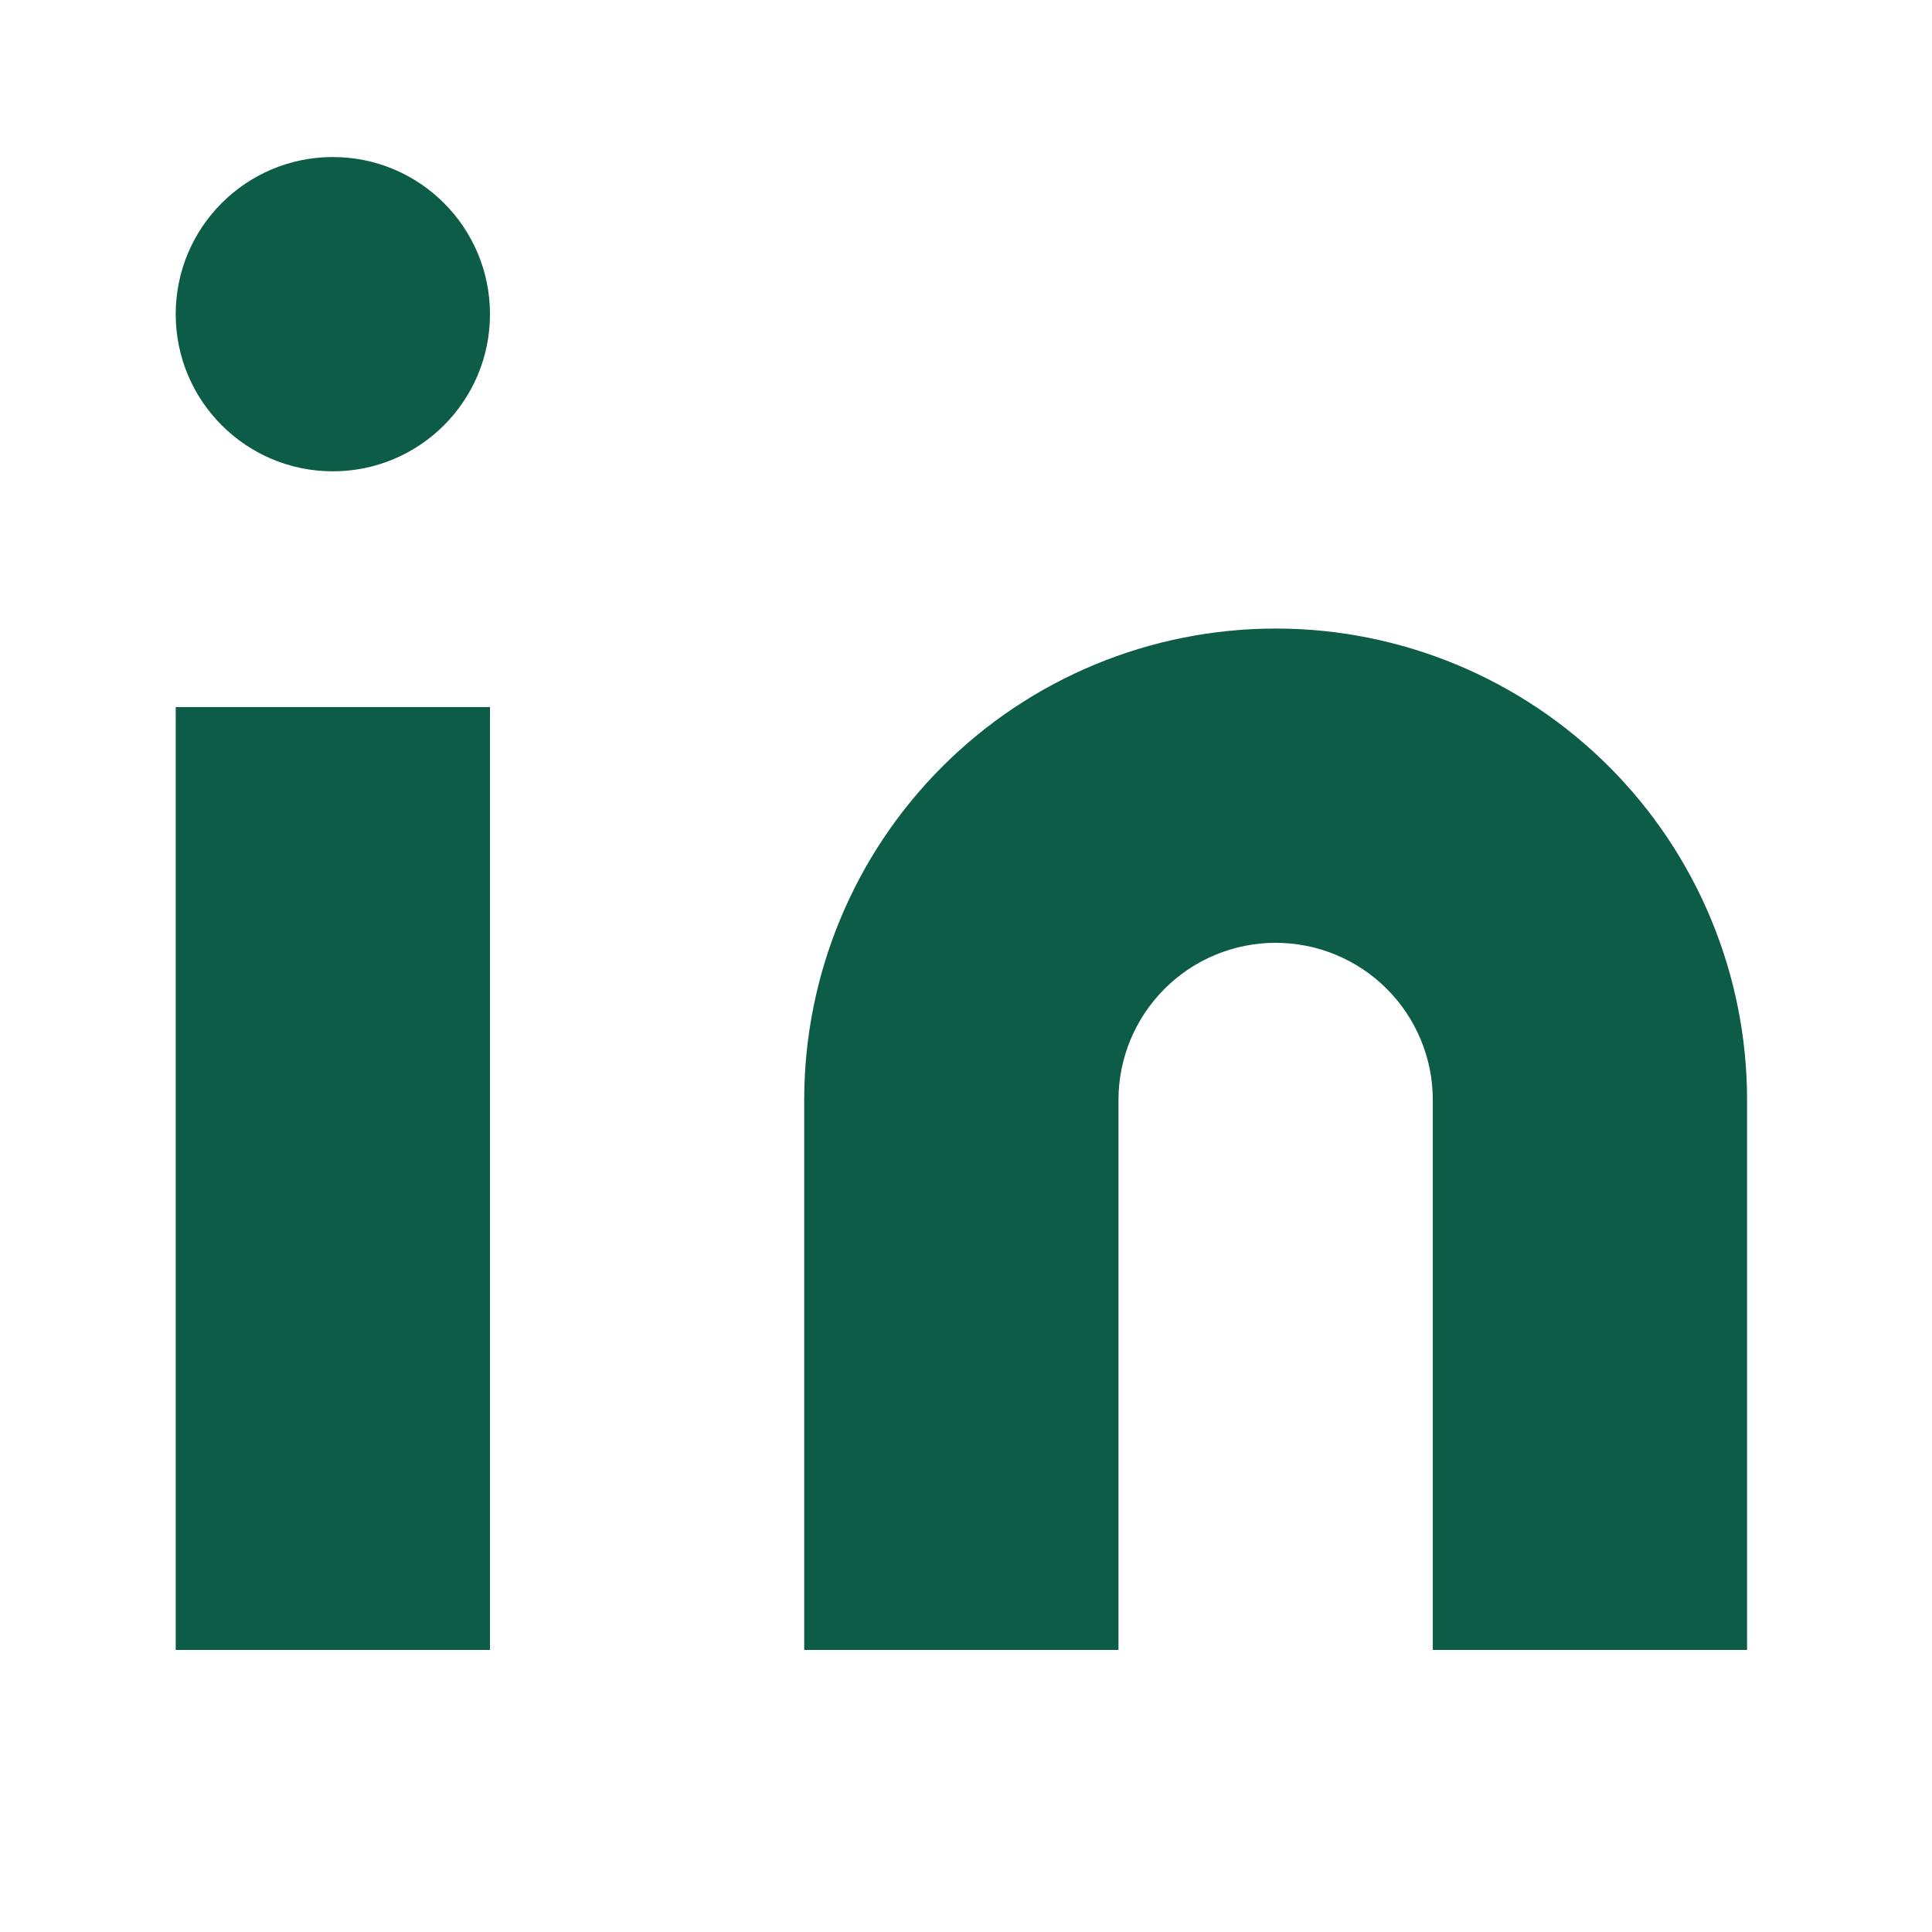 <svg width="39" height="39" viewBox="0 0 39 39" fill="none" xmlns="http://www.w3.org/2000/svg">
<path d="M25.751 12.688C28.274 12.688 30.695 13.69 32.48 15.475C34.264 17.259 35.267 19.68 35.267 22.204V33.306H28.923V22.204C28.923 21.362 28.588 20.556 27.994 19.961C27.399 19.366 26.592 19.032 25.751 19.032C24.909 19.032 24.102 19.366 23.508 19.961C22.913 20.556 22.578 21.362 22.578 22.204V33.306H16.234V22.204C16.234 19.68 17.237 17.259 19.022 15.475C20.806 13.69 23.227 12.688 25.751 12.688Z" fill="#0D5C48"/>
<path d="M9.891 14.273H3.547V33.306H9.891V14.273Z" fill="#0D5C48"/>
<path d="M6.719 9.514C8.471 9.514 9.891 8.094 9.891 6.342C9.891 4.59 8.471 3.17 6.719 3.17C4.967 3.17 3.547 4.59 3.547 6.342C3.547 8.094 4.967 9.514 6.719 9.514Z" fill="#0D5C48"/>
</svg>
